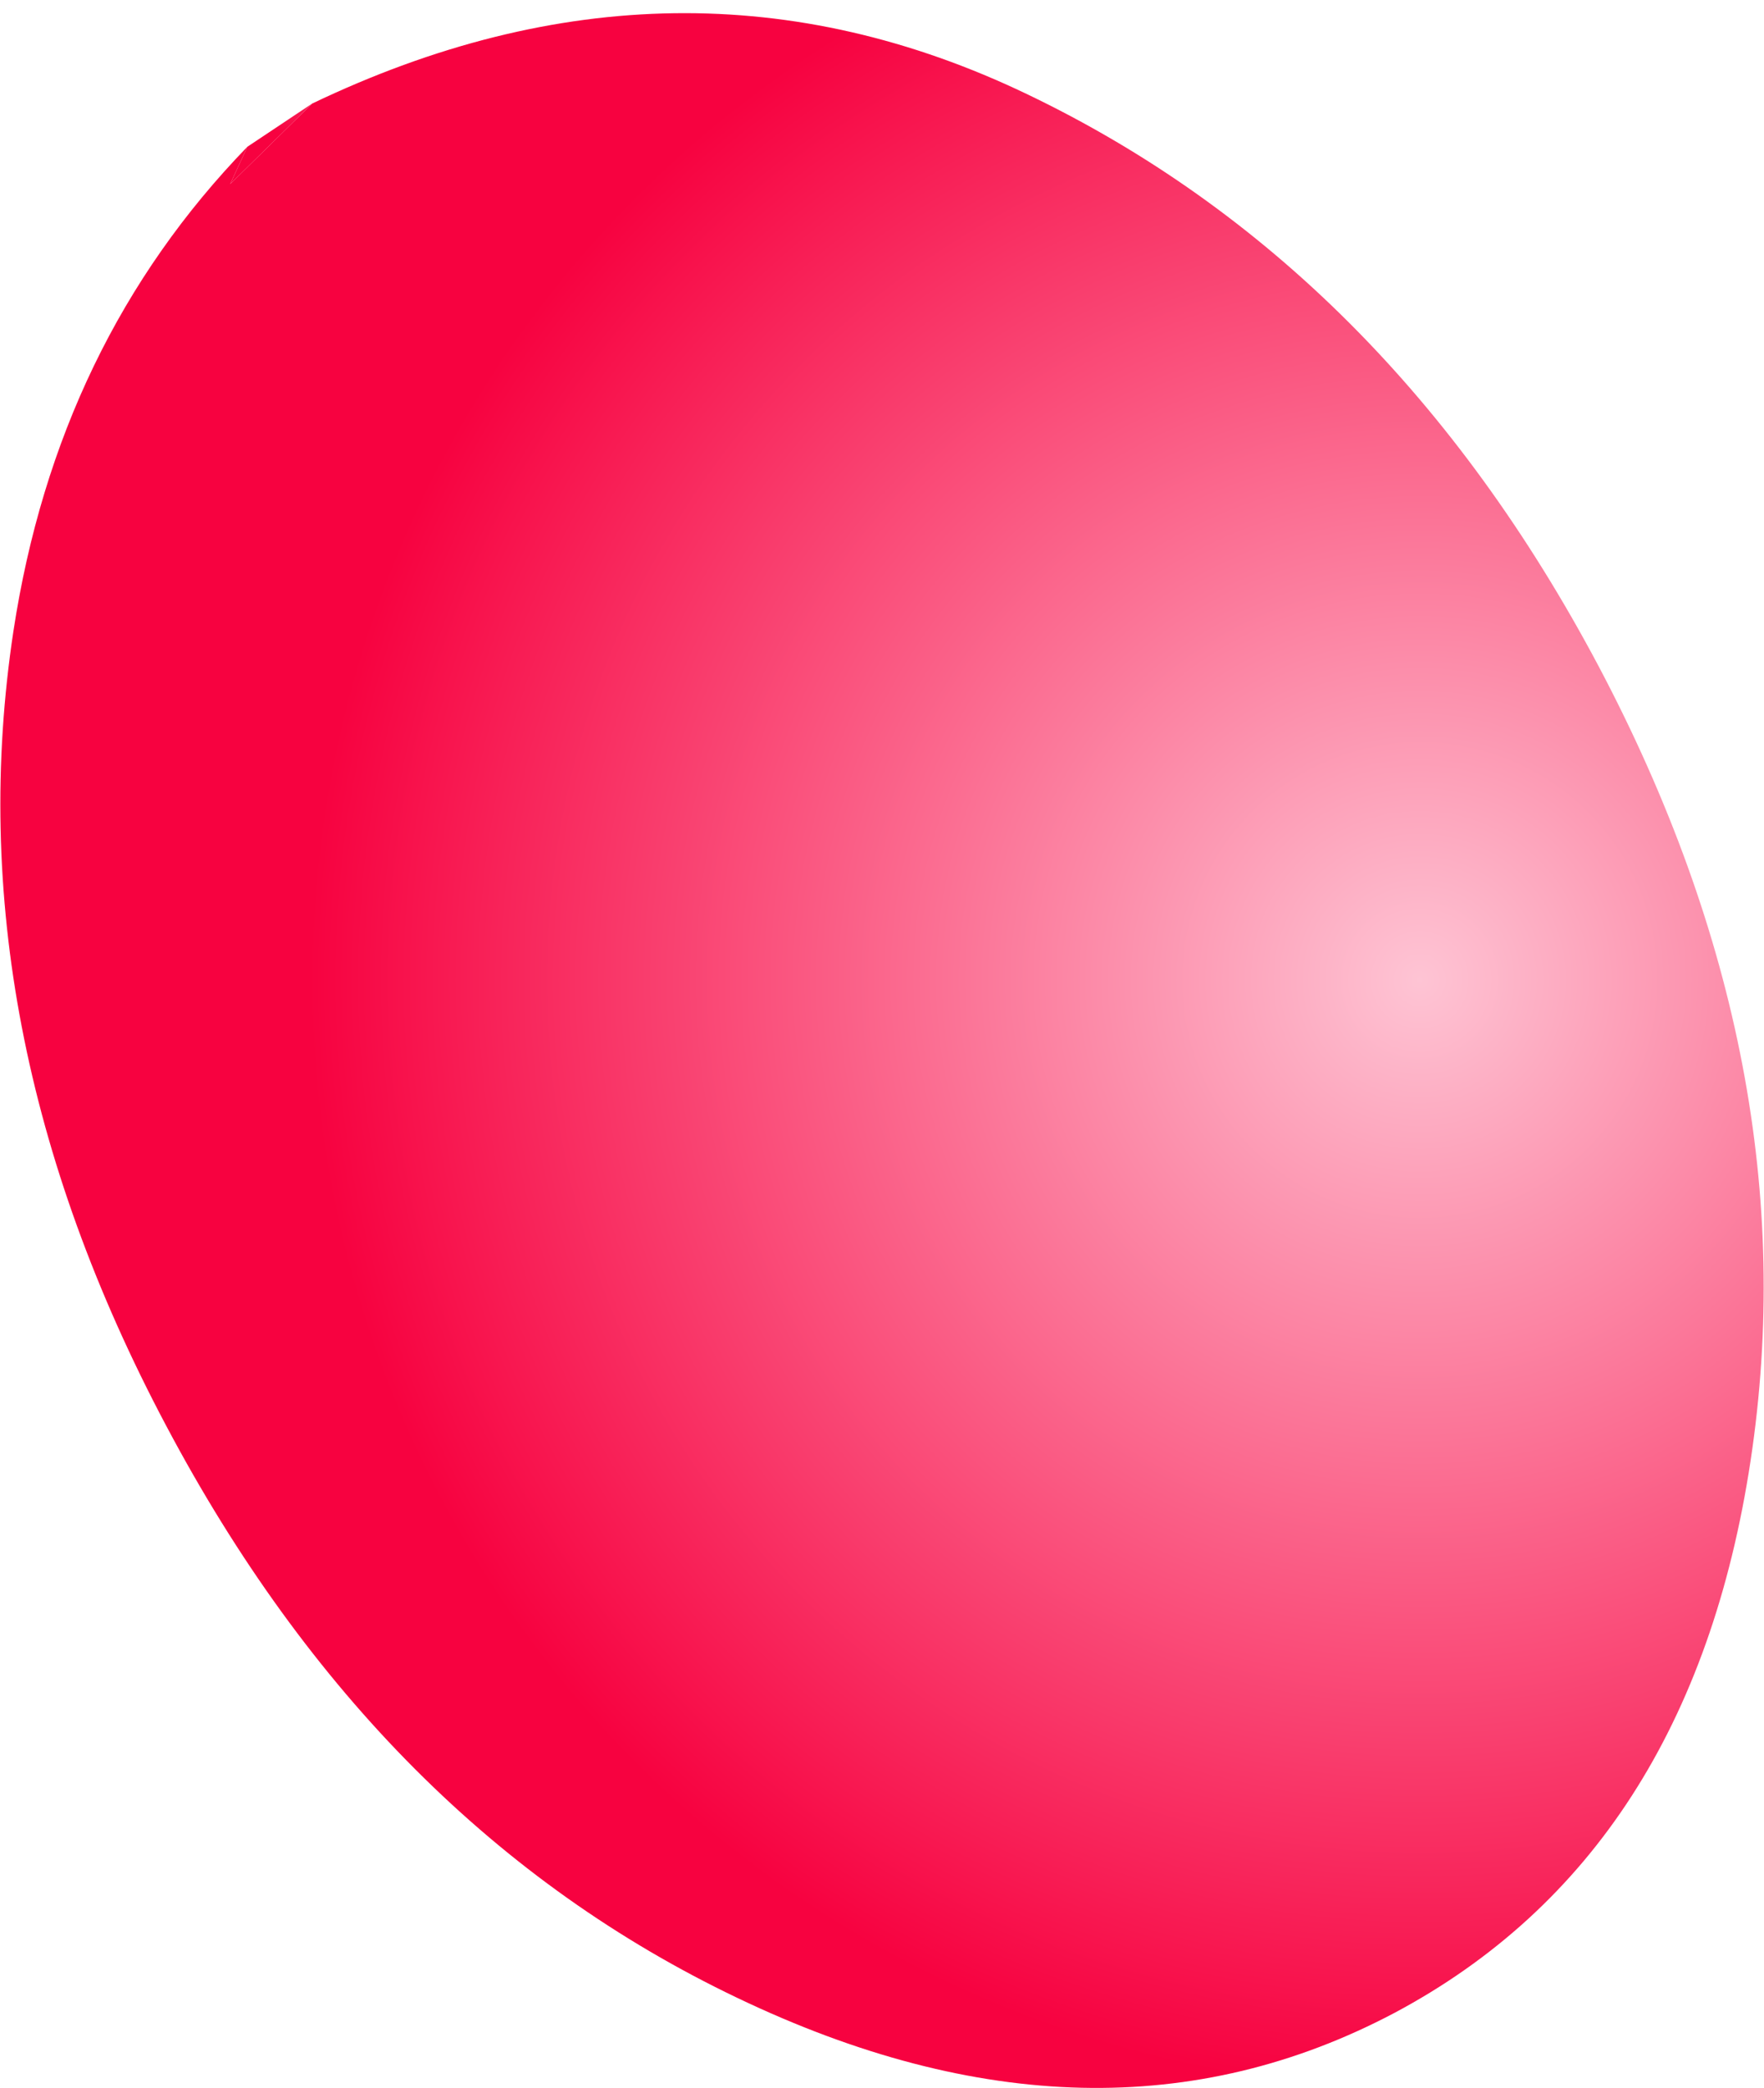 <?xml version="1.0" encoding="UTF-8" standalone="no"?>
<svg xmlns:xlink="http://www.w3.org/1999/xlink" height="140.1px" width="118.4px" xmlns="http://www.w3.org/2000/svg">
  <g transform="matrix(1.0, 0.0, 0.0, 1.0, 59.2, 70.5)">
    <path d="M-58.3 -28.15 Q-62.3 -1.7 -48.05 25.15 -33.8 52.05 -9.7 63.55 14.45 75.1 34.4 64.55 54.3 53.95 58.3 27.5 62.3 1.05 48.1 -25.8 33.85 -52.65 9.7 -64.2 -13.6 -75.35 -38.25 -63.55 L-43.75 -58.15 -42.6 -60.65 Q-55.35 -47.5 -58.3 -28.15" fill="url(#gradient0)" fill-rule="evenodd" stroke="none">
      <animate attributeName="d" dur="2s" repeatCount="indefinite" values="M-58.3 -28.15 Q-62.3 -1.7 -48.05 25.15 -33.8 52.05 -9.7 63.55 14.45 75.1 34.4 64.55 54.3 53.95 58.3 27.5 62.3 1.05 48.1 -25.8 33.85 -52.65 9.7 -64.2 -13.6 -75.35 -38.25 -63.55 L-43.75 -58.15 -42.6 -60.65 Q-55.35 -47.5 -58.3 -28.15;M-53.65 -32.5 Q-54.75 -14.75 -43.45 5.55 -32.15 25.85 -12.15 32.7 7.8 39.55 13.85 29.2 19.8 18.8 23.75 -3.65 27.7 -26.1 21.0 -42.45 14.35 -58.8 -2.0 -67.05 -18.4 -75.35 -38.25 -63.55 L-43.75 -58.15 -42.6 -60.65 Q-52.55 -50.3 -53.65 -32.5"/>
    </path>
    <path d="M-43.75 -58.15 L-42.6 -60.65 -38.25 -63.55 -43.75 -58.15" fill="url(#gradient1)" fill-rule="evenodd" stroke="none">
      <animate attributeName="d" dur="2s" repeatCount="indefinite" values="M-43.75 -58.15 L-42.6 -60.65 -38.25 -63.55 -43.75 -58.15;M-43.75 -58.15 L-42.6 -60.65 -38.25 -63.55 -43.75 -58.15"/>
    </path>
    <path d="M-58.3 -28.15 Q-55.35 -47.5 -42.6 -60.65 L-43.75 -58.15 -38.25 -63.55 Q-13.6 -75.35 9.7 -64.2 33.85 -52.65 48.1 -25.8 62.3 1.05 58.3 27.5 54.3 53.95 34.4 64.55 14.45 75.1 -9.7 63.55 -33.8 52.05 -48.05 25.15 -62.3 -1.7 -58.3 -28.15 M-43.75 -58.15 L-38.25 -63.55 -42.6 -60.65 -43.75 -58.15" fill="none" stroke="#000000" stroke-linecap="round" stroke-linejoin="round" stroke-opacity="0.0" stroke-width="1.0">
      <animate attributeName="stroke" dur="2s" repeatCount="indefinite" values="#000000;#000001"/>
      <animate attributeName="stroke-width" dur="2s" repeatCount="indefinite" values="0.0;0.0"/>
      <animate attributeName="fill-opacity" dur="2s" repeatCount="indefinite" values="0.0;0.0"/>
      <animate attributeName="d" dur="2s" repeatCount="indefinite" values="M-58.3 -28.15 Q-55.35 -47.5 -42.6 -60.65 L-43.75 -58.15 -38.25 -63.55 Q-13.6 -75.35 9.7 -64.2 33.85 -52.65 48.1 -25.8 62.3 1.05 58.3 27.5 54.3 53.95 34.4 64.55 14.45 75.1 -9.7 63.55 -33.8 52.05 -48.05 25.15 -62.3 -1.7 -58.3 -28.15 M-43.75 -58.15 L-38.25 -63.55 -42.6 -60.65 -43.75 -58.15;M-53.65 -32.5 Q-52.55 -50.3 -42.6 -60.65 L-43.75 -58.15 -38.25 -63.55 Q-18.4 -75.35 -2.0 -67.05 14.35 -58.8 21.0 -42.45 27.7 -26.1 23.75 -3.65 19.8 18.8 13.85 29.2 7.8 39.55 -12.15 32.7 -32.15 25.85 -43.45 5.55 -54.75 -14.75 -53.65 -32.5 M-43.75 -58.15 L-38.25 -63.55 -42.6 -60.65 -43.75 -58.15"/>
    </path>
  </g>
  <defs>
    <radialGradient cx="0" cy="0" gradientTransform="matrix(-0.081, 0.043, 0.043, 0.081, 36.1, -4.75)" gradientUnits="userSpaceOnUse" id="gradient0" r="819.2" spreadMethod="pad">
      <animateTransform additive="replace" attributeName="gradientTransform" dur="2s" from="1" repeatCount="indefinite" to="1" type="scale"/>
      <animateTransform additive="sum" attributeName="gradientTransform" dur="2s" from="36.1 -4.75" repeatCount="indefinite" to="36.1 -4.75" type="translate"/>
      <animateTransform additive="sum" attributeName="gradientTransform" dur="2s" from="152.073" repeatCount="indefinite" to="152.073" type="rotate"/>
      <animateTransform additive="sum" attributeName="gradientTransform" dur="2s" from="0.091 -0.091" repeatCount="indefinite" to="0.091 -0.091" type="scale"/>
      <animateTransform additive="sum" attributeName="gradientTransform" dur="2s" from="0.0" repeatCount="indefinite" to="0.0" type="skewX"/>
      <stop offset="0.0" stop-color="#fec4d4">
        <animate attributeName="offset" dur="2s" repeatCount="indefinite" values="0.0;0.0"/>
        <animate attributeName="stop-color" dur="2s" repeatCount="indefinite" values="#fec4d4;#fec4d5"/>
        <animate attributeName="stop-opacity" dur="2s" repeatCount="indefinite" values="1.0;1.0"/>
      </stop>
      <stop offset="0.992" stop-color="#f70240">
        <animate attributeName="offset" dur="2s" repeatCount="indefinite" values="0.992;0.992"/>
        <animate attributeName="stop-color" dur="2s" repeatCount="indefinite" values="#f70240;#f70241"/>
        <animate attributeName="stop-opacity" dur="2s" repeatCount="indefinite" values="1.0;1.0"/>
      </stop>
    </radialGradient>
    <radialGradient cx="0" cy="0" gradientTransform="matrix(0.007, -0.005, 0.011, 0.015, -45.8, -74.35)" gradientUnits="userSpaceOnUse" id="gradient1" r="819.2" spreadMethod="pad">
      <animateTransform additive="replace" attributeName="gradientTransform" dur="2s" from="1" repeatCount="indefinite" to="1" type="scale"/>
      <animateTransform additive="sum" attributeName="gradientTransform" dur="2s" from="-45.8 -74.35" repeatCount="indefinite" to="-45.8 -74.35" type="translate"/>
      <animateTransform additive="sum" attributeName="gradientTransform" dur="2s" from="-36.243" repeatCount="indefinite" to="-36.243" type="rotate"/>
      <animateTransform additive="sum" attributeName="gradientTransform" dur="2s" from="0.008 0.018" repeatCount="indefinite" to="0.008 0.018" type="scale"/>
      <animateTransform additive="sum" attributeName="gradientTransform" dur="2s" from="0.879" repeatCount="indefinite" to="0.879" type="skewX"/>
      <stop offset="0.0" stop-color="#fec4d4">
        <animate attributeName="offset" dur="2s" repeatCount="indefinite" values="0.0;0.0"/>
        <animate attributeName="stop-color" dur="2s" repeatCount="indefinite" values="#fec4d4;#fec4d5"/>
        <animate attributeName="stop-opacity" dur="2s" repeatCount="indefinite" values="1.0;1.0"/>
      </stop>
      <stop offset="0.992" stop-color="#f70240">
        <animate attributeName="offset" dur="2s" repeatCount="indefinite" values="0.992;0.992"/>
        <animate attributeName="stop-color" dur="2s" repeatCount="indefinite" values="#f70240;#f70241"/>
        <animate attributeName="stop-opacity" dur="2s" repeatCount="indefinite" values="1.0;1.0"/>
      </stop>
    </radialGradient>
  </defs>
</svg>

